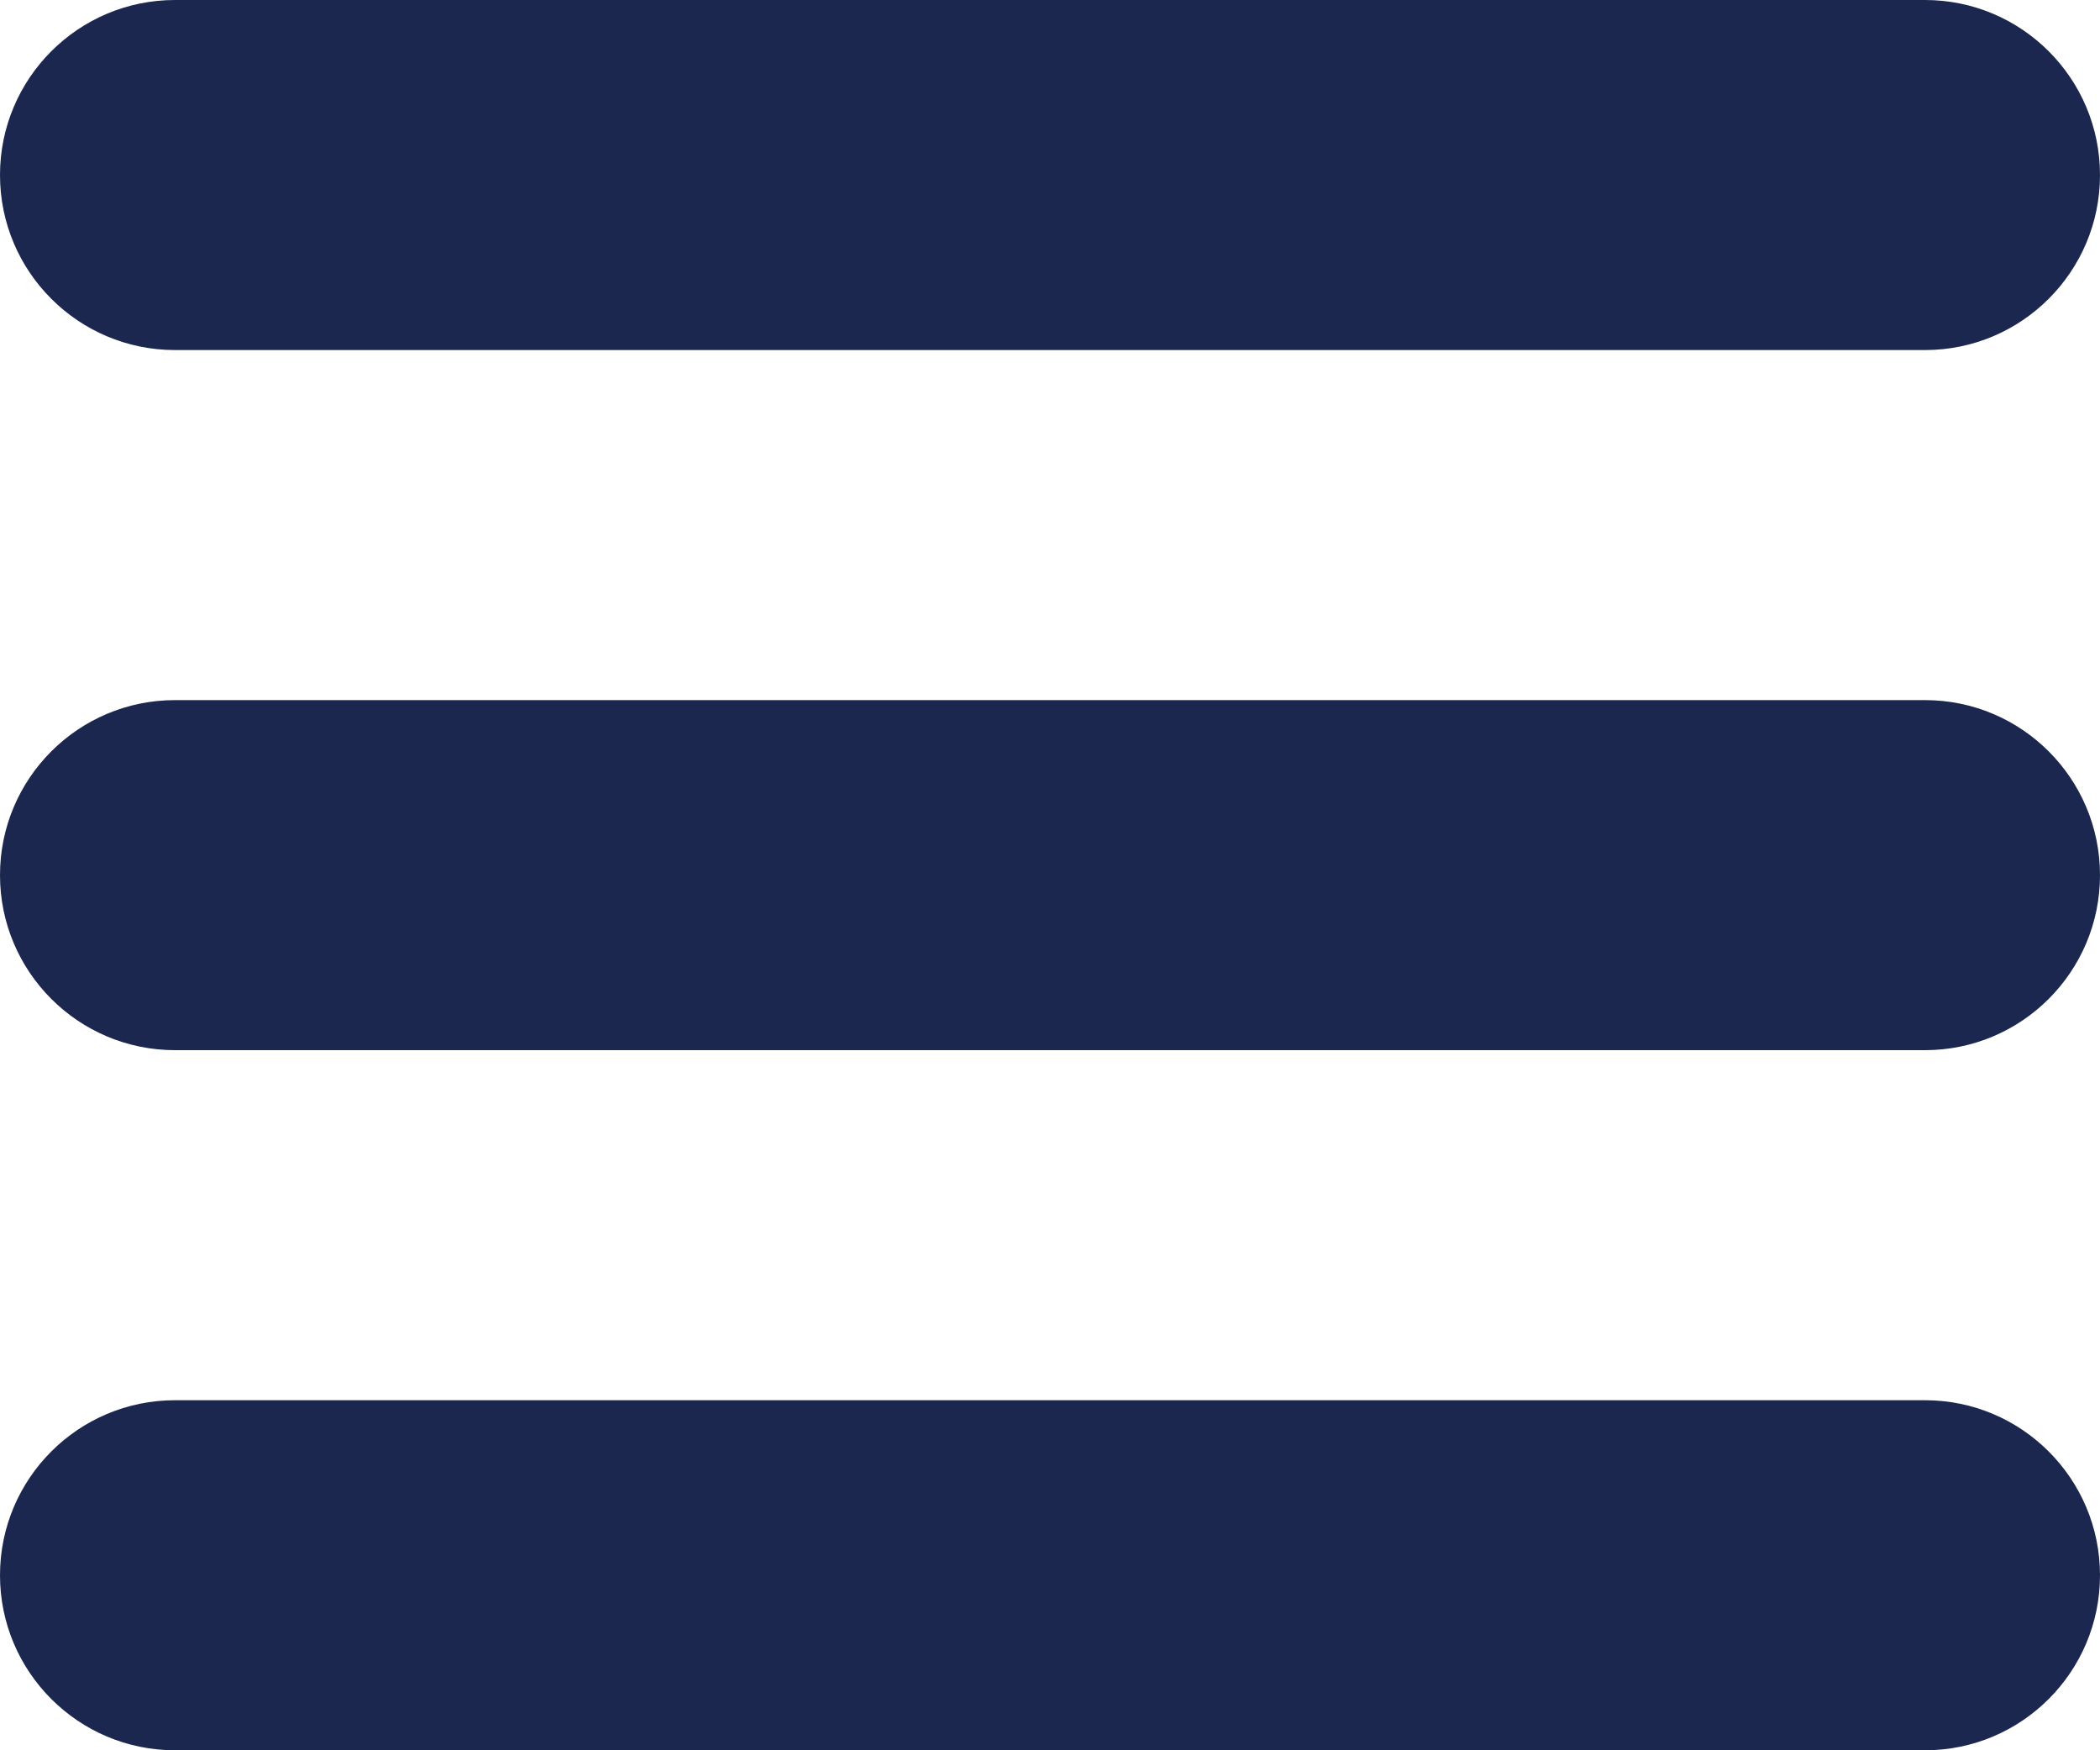 <svg width="18" height="15" viewBox="0 0 18 15" version="1.1" xmlns="http://www.w3.org/2000/svg" xmlns:xlink="http://www.w3.org/1999/xlink"><title>Combined-Shape</title><desc>Created with Sketch.</desc><g id="Page-1" stroke="none" stroke-width="1" fill="none" fill-rule="evenodd"><g id="menu" fill-rule="nonzero" fill="#1B274E"><path d="M1.5,0 L16.5,0 C17.328,0 18,0.672 18,1.5 L18,1.5 C18,2.328 17.328,3 16.5,3 L1.5,3 C0.672,3 0,2.328 0,1.5 L0,1.5 L0,1.5 C0,0.672 0.672,0 1.5,0 L1.5,0 Z M1.5,6 L16.5,6 C17.328,6 18,6.672 18,7.5 C18,8.328 17.328,9 16.5,9 L1.5,9 C0.672,9 0,8.328 0,7.5 C0,6.672 0.672,6 1.5,6 L1.5,6 Z M1.5,12 L16.5,12 C17.328,12 18,12.672 18,13.5 C18,14.328 17.328,15 16.5,15 L1.5,15 C0.672,15 0,14.328 0,13.5 C0,12.672 0.672,12 1.5,12 L1.5,12 Z" id="Combined-Shape"/></g></g></svg>